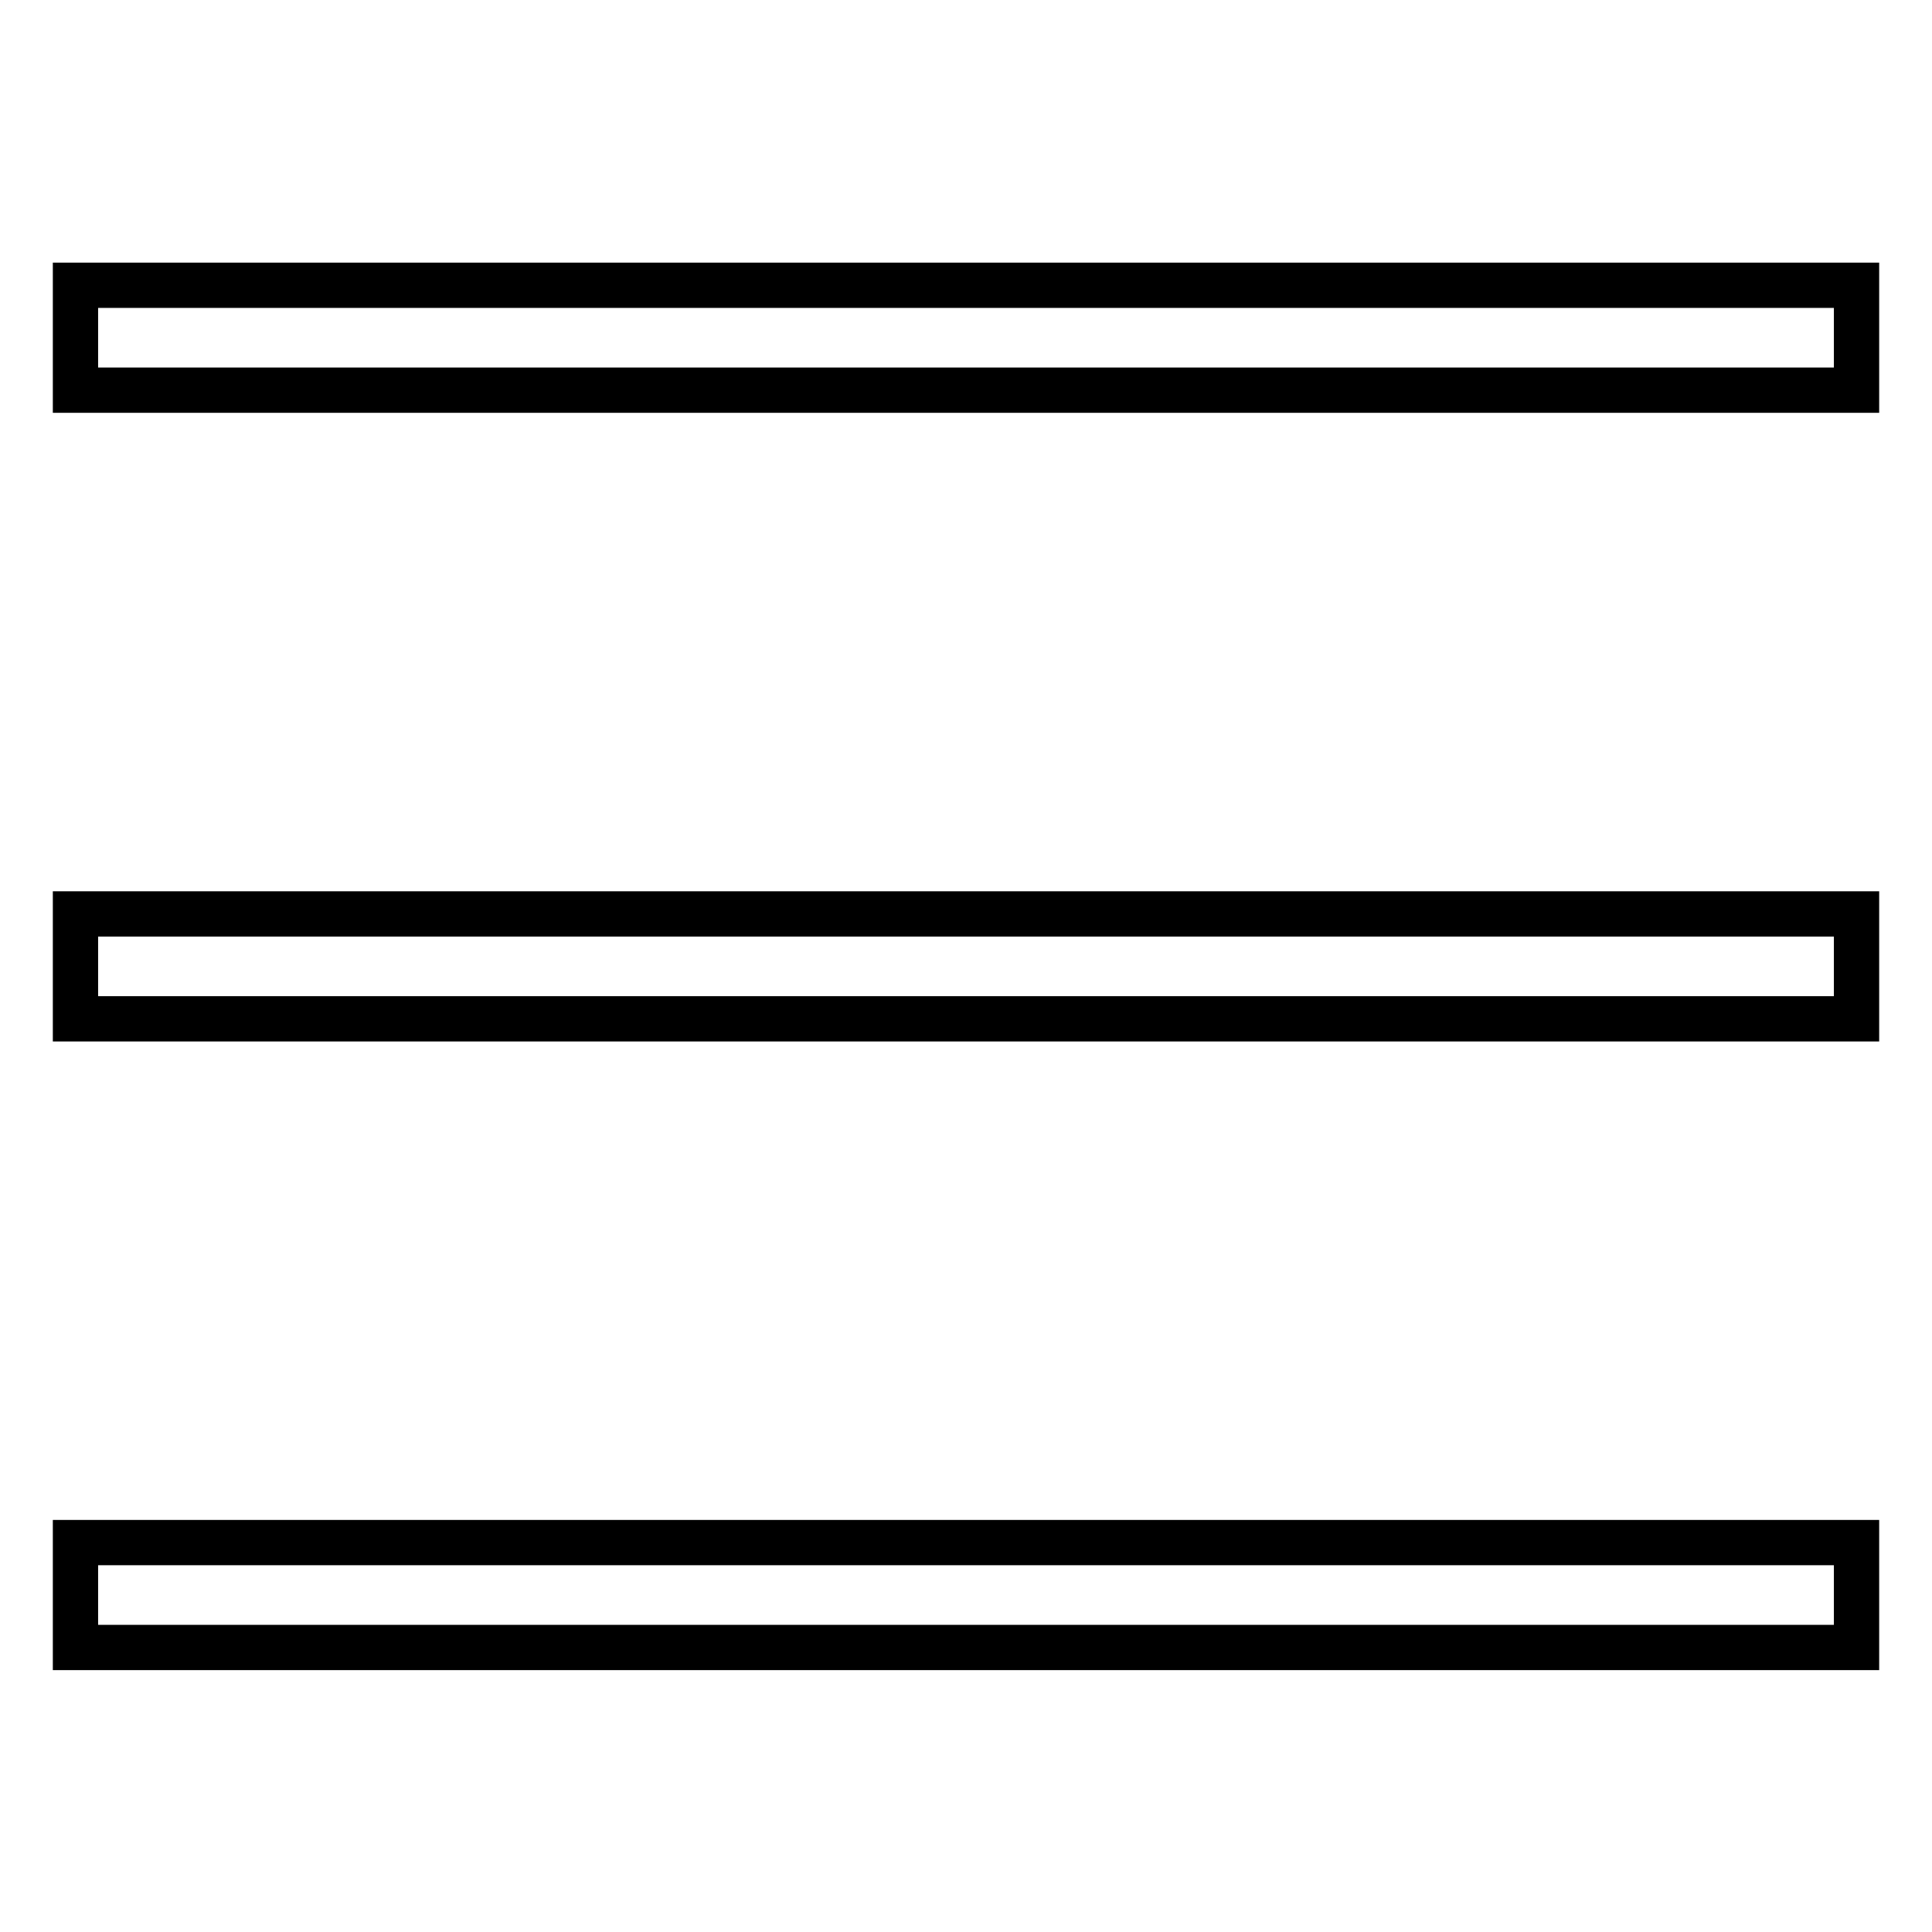 <?xml version="1.0" encoding="utf-8"?>
<!-- Svg Vector Icons : http://www.onlinewebfonts.com/icon -->
<!DOCTYPE svg PUBLIC "-//W3C//DTD SVG 1.1//EN" "http://www.w3.org/Graphics/SVG/1.1/DTD/svg11.dtd">
<svg version="1.1" xmlns="http://www.w3.org/2000/svg" xmlns:xlink="http://www.w3.org/1999/xlink" x="0px" y="0px" viewBox="0 0 256 256" enable-background="new 0 0 256 256" xml:space="preserve">
<g><g><path stroke-width="6" fill-opacity="0" stroke="#000000"  d="M10,37.8h236v13.9H10V37.8z"/><path stroke-width="6" fill-opacity="0" stroke="#000000"  d="M10,121.1h236v13.9H10V121.1L10,121.1z"/><path stroke-width="6" fill-opacity="0" stroke="#000000"  d="M10,204.4h236v13.9H10V204.4z"/></g></g>
</svg>